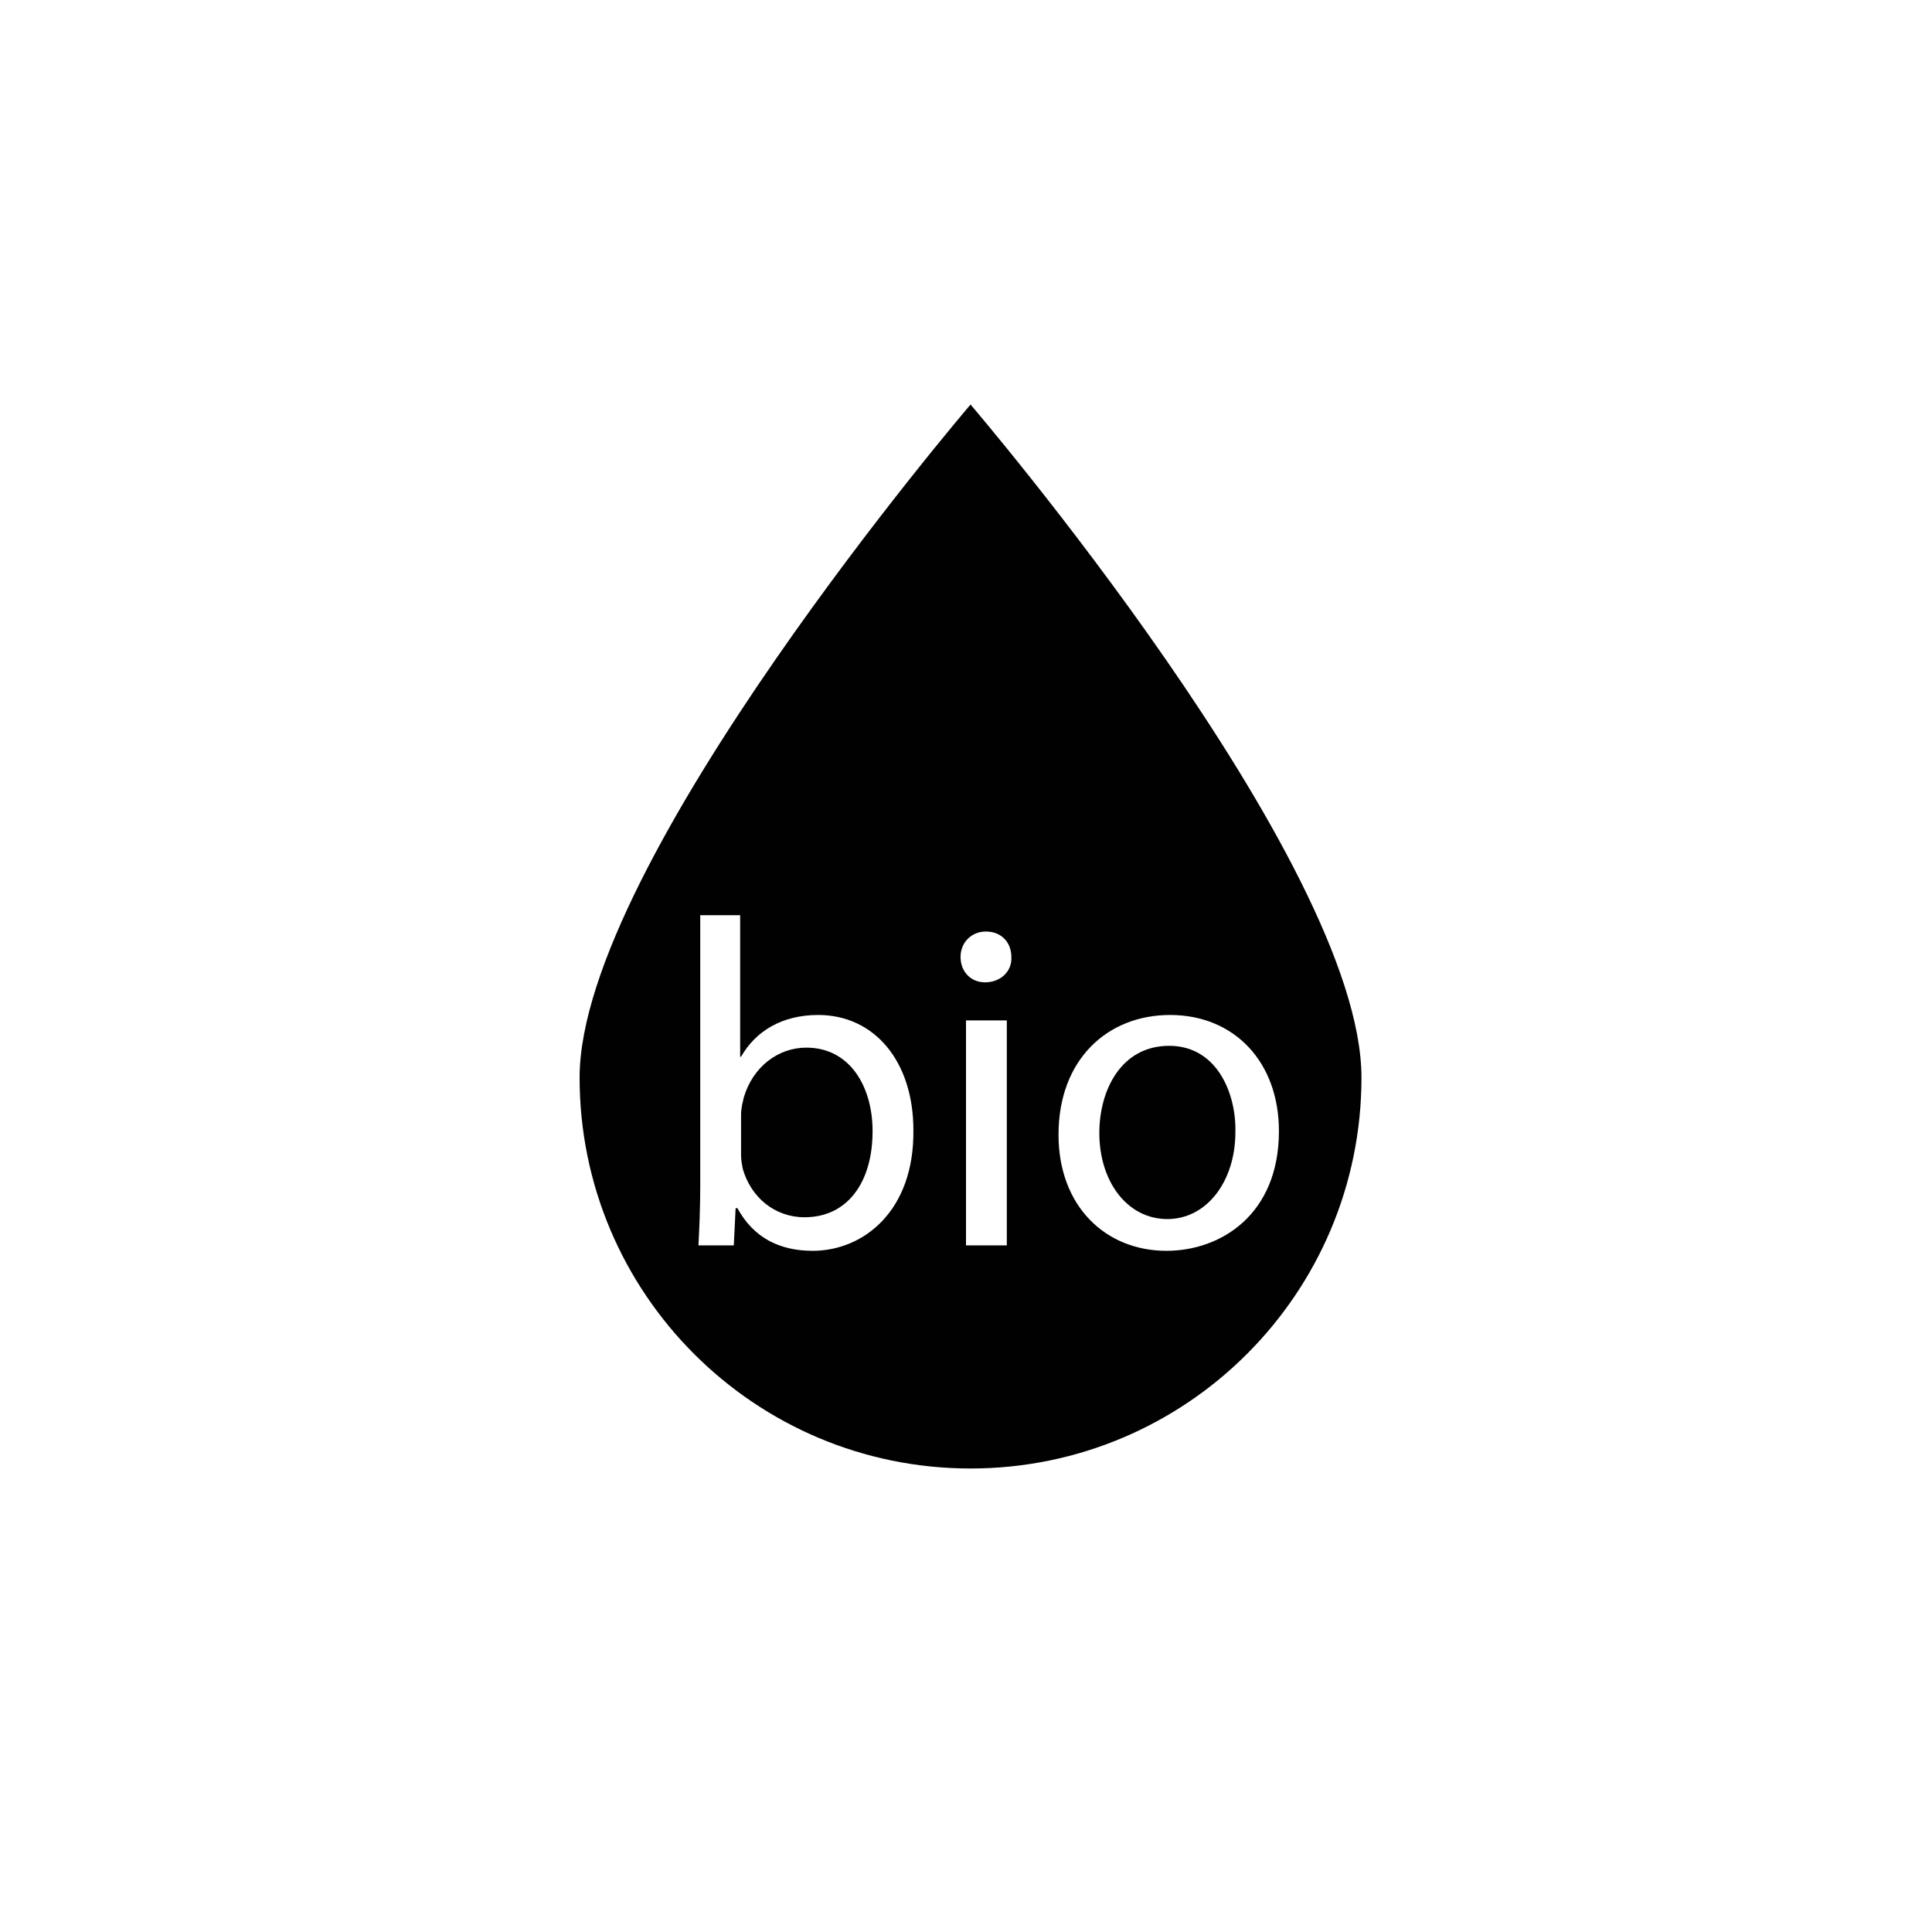 <?xml version="1.0" encoding="utf-8"?>
<!-- Generator: Adobe Illustrator 19.2.1, SVG Export Plug-In . SVG Version: 6.00 Build 0)  -->
<svg version="1.1" id="Layer_1" xmlns="http://www.w3.org/2000/svg" xmlns:xlink="http://www.w3.org/1999/xlink" x="0px" y="0px"
	 viewBox="0 0 213 213" style="enable-background:new 0 0 213 213;" xml:space="preserve">
<style type="text/css">
	.st0{fill:#FFFFFF;stroke:#FFFFFF;stroke-miterlimit:10;}
	.st1{fill:#17606D;stroke:#FFFFFF;stroke-miterlimit:10;}
	.st2{fill:#0E3744;stroke:#FFFFFF;stroke-miterlimit:10;}
	.st3{fill:#164E5E;}
	.st4{fill:#13719D;stroke:#FFFFFF;stroke-miterlimit:10;}
	.st5{fill:#F7CE1C;stroke:#FFFFFF;stroke-miterlimit:10;}
	.st6{fill:#262626;stroke:#FFFFFF;stroke-miterlimit:10;}
	.st7{fill:none;stroke:#FFFFFF;stroke-miterlimit:10;}
	.st8{enable-background:new    ;}
	.st9{fill:#99D5DF;}
	.st10{fill:#0D3644;}
	.st11{fill:#154E5E;}
	.st12{fill:#0D3644;stroke:#FFFFFF;stroke-miterlimit:10;}
	.st13{fill:#14709C;}
	.st14{fill:#3D3D3D;stroke:#FFFFFF;stroke-miterlimit:10;}
	.st15{stroke:#FFFFFF;stroke-miterlimit:10;}
	.st16{clip-path:url(#SVGID_2_);}
	.st17{fill:#FFFFFF;}
	.st18{fill:none;stroke:#FFFFFF;stroke-width:2.835;stroke-miterlimit:10;}
	.st19{fill:#565656;stroke:#FFFFFF;stroke-miterlimit:10;}
	.st20{fill:#2B2B2B;stroke:#FFFFFF;stroke-miterlimit:10;}
	.st21{fill:#8AD3E3;}
	.st22{fill:#99D9E7;}
	.st23{fill:#2EA59D;}
	.st24{fill:#2DACB4;}
	.st25{fill:#2AA9C6;}
	.st26{fill:#1F97C1;}
	.st27{fill:#2480B7;}
	.st28{fill:#16516B;}
	.st29{fill:#F3E816;}
	.st30{fill:none;stroke:#FFFFFF;stroke-width:1.001;stroke-miterlimit:10;}
	.st31{fill:#F7CE1C;}
	.st32{fill:#E04B0B;}
	.st33{fill:#1B995F;}
	.st34{fill:#79CCE0;}
	.st35{fill:#FFFFFF;stroke:#FFFFFF;stroke-width:1.001;stroke-miterlimit:10;}
	.st36{fill:none;stroke:#FFFFFF;stroke-width:1.417;stroke-miterlimit:10;}
	.st37{fill:#CFD0D2;}
	.st38{fill:#EAEBEB;}
	.st39{fill:#2F2D39;}
	.st40{fill:#6989BF;}
	.st41{fill:#5270B2;}
	.st42{fill:#87A6CE;}
	.st43{fill:#7492C4;}
	.st44{fill:#C5A16F;}
	.st45{clip-path:url(#SVGID_4_);fill:#886942;}
	.st46{clip-path:url(#SVGID_4_);fill:#E7D8BF;}
	.st47{fill:#886942;}
	.st48{fill:#E7D8BF;}
	.st49{fill:#F7D789;}
	.st50{fill:#C7C8B9;}
	.st51{fill:#EBEFEC;}
	.st52{clip-path:url(#SVGID_6_);}
	.st53{fill:#A88258;}
	.st54{fill:#D9AE86;}
	.st55{fill:#D7B18B;}
	.st56{fill:#EFD5BD;}
	.st57{fill:#8DBAC5;}
	.st58{fill:#A7D2D4;}
	.st59{fill:#DFE9EA;}
	.st60{fill:#C6DEDF;}
	.st61{fill:#49696F;}
	.st62{fill:#ACDDDA;}
	.st63{fill:#DB9A6C;}
	.st64{fill:#C48252;}
	.st65{fill:#F3B387;}
	.st66{fill:#D4EEF0;}
	.st67{fill:#BCE3E2;}
	.st68{fill:#EB7A97;}
	.st69{fill:#E5486D;}
	.st70{fill:#B6C8E1;}
	.st71{fill:#799AC8;}
	.st72{fill:#F5F6F7;}
	.st73{fill:#F7E8A0;}
	.st74{fill:#F5B713;}
	.st75{fill:#F8392F;}
	.st76{fill:#286FB1;}
	.st77{opacity:0.25;fill:#080808;enable-background:new    ;}
	.st78{opacity:0.35;fill:#080808;enable-background:new    ;}
	.st79{fill:#152A3B;}
	.st80{fill:#E22F37;}
	.st81{fill:#F25A57;}
	.st82{fill:#994530;}
	.st83{fill:#E6E6E6;}
	.st84{fill:#F5D713;}
	.st85{fill:#FDA761;}
	.st86{clip-path:url(#SVGID_8_);fill:#FC7847;}
	.st87{clip-path:url(#SVGID_8_);fill:#FC5C3C;}
	.st88{fill:#F0EFED;}
	.st89{fill:#3B2C3F;}
	.st90{fill:#DFDBD9;}
	.st91{fill:#FC5C3C;}
	.st92{fill:#FC7847;}
	.st93{fill:#4E3F50;}
	.st94{fill:#FA3F4A;}
	.st95{fill:#485662;}
	.st96{clip-path:url(#SVGID_10_);fill:#485662;}
	.st97{clip-path:url(#SVGID_10_);fill:#2E96C3;}
	.st98{clip-path:url(#SVGID_10_);fill:#BCC9C6;}
	.st99{fill:#A6D9D5;}
	.st100{fill:#28A4CA;}
	.st101{fill:#D38A5A;}
	.st102{clip-path:url(#SVGID_12_);fill:#DB9970;}
	.st103{clip-path:url(#SVGID_12_);}
	.st104{fill:#647572;}
	.st105{fill:#C6C8BA;}
	.st106{fill:#E3E8E3;}
	.st107{fill:#B7BEBC;}
	.st108{fill:#7B9389;}
	.st109{fill:#4D4D4D;}
	.st110{fill:#999999;}
	.st111{fill:#CCCCCC;}
	.st112{fill:#B3B3B3;}
	.st113{fill:#E0C731;}
	.st114{fill:#0E3744;}
	.st115{fill:#F8CE1F;stroke:#FFFFFF;stroke-miterlimit:10;}
	.st116{fill:#2EA19B;}
	.st117{fill:#2FA9B3;}
	.st118{fill:#2580B4;}
	.st119{fill:#13719D;}
	.st120{fill:#E3E6E2;}
	.st121{fill:#E0C730;}
	.st122{fill:#7CBD41;}
	.st123{fill:#2E9F43;}
	.st124{fill:#2F9545;}
	.st125{fill:#2D7E40;}
	.st126{fill:#2E7541;}
	.st127{fill:#FACE22;}
	.st128{fill:#F7A523;}
	.st129{fill:#2A9B43;}
	.st130{fill:#23130E;}
	.st131{fill:#303030;}
	.st132{fill:#BFBFBF;}
	.st133{fill:#7A7A7A;}
	.st134{fill:#1E592F;}
	.st135{fill:#AADFDD;}
	.st136{fill:#B1DE6C;}
	.st137{fill:#309F35;}
	.st138{fill:#6ABB36;}
	.st139{fill:#FE9B34;}
	.st140{fill:#090609;}
	.st141{fill:#FED076;}
	.st142{fill:#FEB020;}
	.st143{fill:#FA2239;}
	.st144{clip-path:url(#SVGID_14_);fill:#F9D949;}
	.st145{fill:#F1BF18;}
	.st146{fill:#DBA81A;}
	.st147{fill:#EEBC5E;}
	.st148{fill:#424A60;}
	.st149{fill:#D8A852;}
	.st150{fill:#EFCE4A;}
	.st151{fill:#E96248;}
	.st152{fill:#FAD54F;}
	.st153{fill:#F8C110;}
	.st154{fill:#DAE4E5;}
	.st155{fill:#A9D2E1;}
	.st156{fill:#2B2B2B;}
	.st157{fill:#F6BF0F;}
	.st158{fill:#F8A40E;}
	.st159{fill:#F67E11;}
	.st160{fill:#F8A00F;}
	.st161{clip-path:url(#SVGID_16_);fill:#F8A00F;}
	.st162{clip-path:url(#SVGID_16_);fill:#F8C110;}
	.st163{clip-path:url(#SVGID_16_);}
	.st164{fill:#C5E7EB;}
	.st165{fill:#87CEE2;}
	.st166{fill:#42B8D3;}
	.st167{fill:#53A4CB;}
	.st168{fill:#C5B45F;}
	.st169{fill:#14843F;}
	.st170{fill:#80C74C;}
	.st171{fill:#FB3F3B;}
	.st172{fill:#FEB324;}
	.st173{fill:#9F3094;}
	.st174{fill:#E9E8E3;}
	.st175{fill:#B4D546;}
	.st176{fill:#350E10;}
	.st177{fill:#EDEEEE;}
	.st178{clip-path:url(#SVGID_18_);fill:#445A64;}
	.st179{clip-path:url(#SVGID_18_);}
	.st180{fill:#F8A10F;}
	.st181{clip-path:url(#SVGID_20_);fill:#F8A10F;}
	.st182{clip-path:url(#SVGID_20_);fill:#F4CFA1;}
	.st183{clip-path:url(#SVGID_20_);fill:#7C5C3F;}
	.st184{clip-path:url(#SVGID_20_);fill:#664C33;}
	.st185{fill:#5C422E;}
	.st186{fill:#4A3526;}
	.st187{fill:#F8BA85;}
	.st188{fill:#010101;}
	.st189{fill:#1A3477;}
	.st190{clip-path:url(#SVGID_22_);}
	.st191{fill:#666666;}
	.st192{fill:#1B8DB2;}
	.st193{fill:#F7CF52;}
	.st194{fill:#CECEDB;}
	.st195{fill:#B85338;}
	.st196{fill:#AB3A29;}
	.st197{fill:#DFDDD8;}
	.st198{fill:#AFB5AE;}
	.st199{fill:#C7A431;}
	.st200{fill:#7C7C7C;}
	.st201{fill:#949494;}
	.st202{fill:#17606D;}
	.st203{clip-path:url(#SVGID_24_);}
	.st204{clip-path:url(#SVGID_26_);}
	.st205{clip-path:url(#SVGID_28_);}
</style>
<g>
	<path class="st188" d="M88.9,115.5c-3.1,0-5.9,2.1-6.9,5.5c-0.1,0.5-0.3,1.1-0.3,1.9v4.4c0,0.6,0.1,1.1,0.2,1.6
		c0.9,3.1,3.5,5.3,6.8,5.3c4.7,0,7.5-3.8,7.5-9.5C96.2,119.8,93.7,115.5,88.9,115.5L88.9,115.5z M88.9,115.5"/>
	<path class="st188" d="M128.9,115.3c-5.3,0-7.7,4.9-7.7,9.6c0,5.4,3.1,9.5,7.5,9.5c4.3,0,7.5-4.1,7.5-9.6
		C136.3,120.6,134.2,115.3,128.9,115.3L128.9,115.3z M128.9,115.3"/>
	<path class="st188" d="M107,44.6c0,0-43.1,50.4-43.1,74.2c0,23.8,19.3,43.1,43.1,43.1c23.8,0,43.1-19.3,43.1-43.1
		C150.1,94.9,107,44.6,107,44.6L107,44.6z M89.6,137.9c-3.6,0-6.5-1.4-8.3-4.7h-0.2l-0.2,4.1h-3.9c0.1-1.7,0.2-4.2,0.2-6.4v-30h4.4
		v15.6h0.1c1.6-2.8,4.5-4.6,8.5-4.6c6.2,0,10.5,5.1,10.5,12.7C100.8,133.5,95.2,137.9,89.6,137.9L89.6,137.9z M111,137.3h-4.5v-24.8
		h4.5V137.3z M108.6,108.3c-1.6,0-2.7-1.2-2.7-2.8c0-1.6,1.2-2.8,2.8-2.8c1.7,0,2.8,1.2,2.8,2.8C111.6,107,110.4,108.3,108.6,108.3
		L108.6,108.3z M128.6,137.9c-6.7,0-11.9-4.9-11.9-12.8c0-8.3,5.4-13.2,12.3-13.2c7.1,0,12,5.2,12,12.8
		C141,133.9,134.6,137.9,128.6,137.9L128.6,137.9z M128.6,137.9"/>
</g>
</svg>
